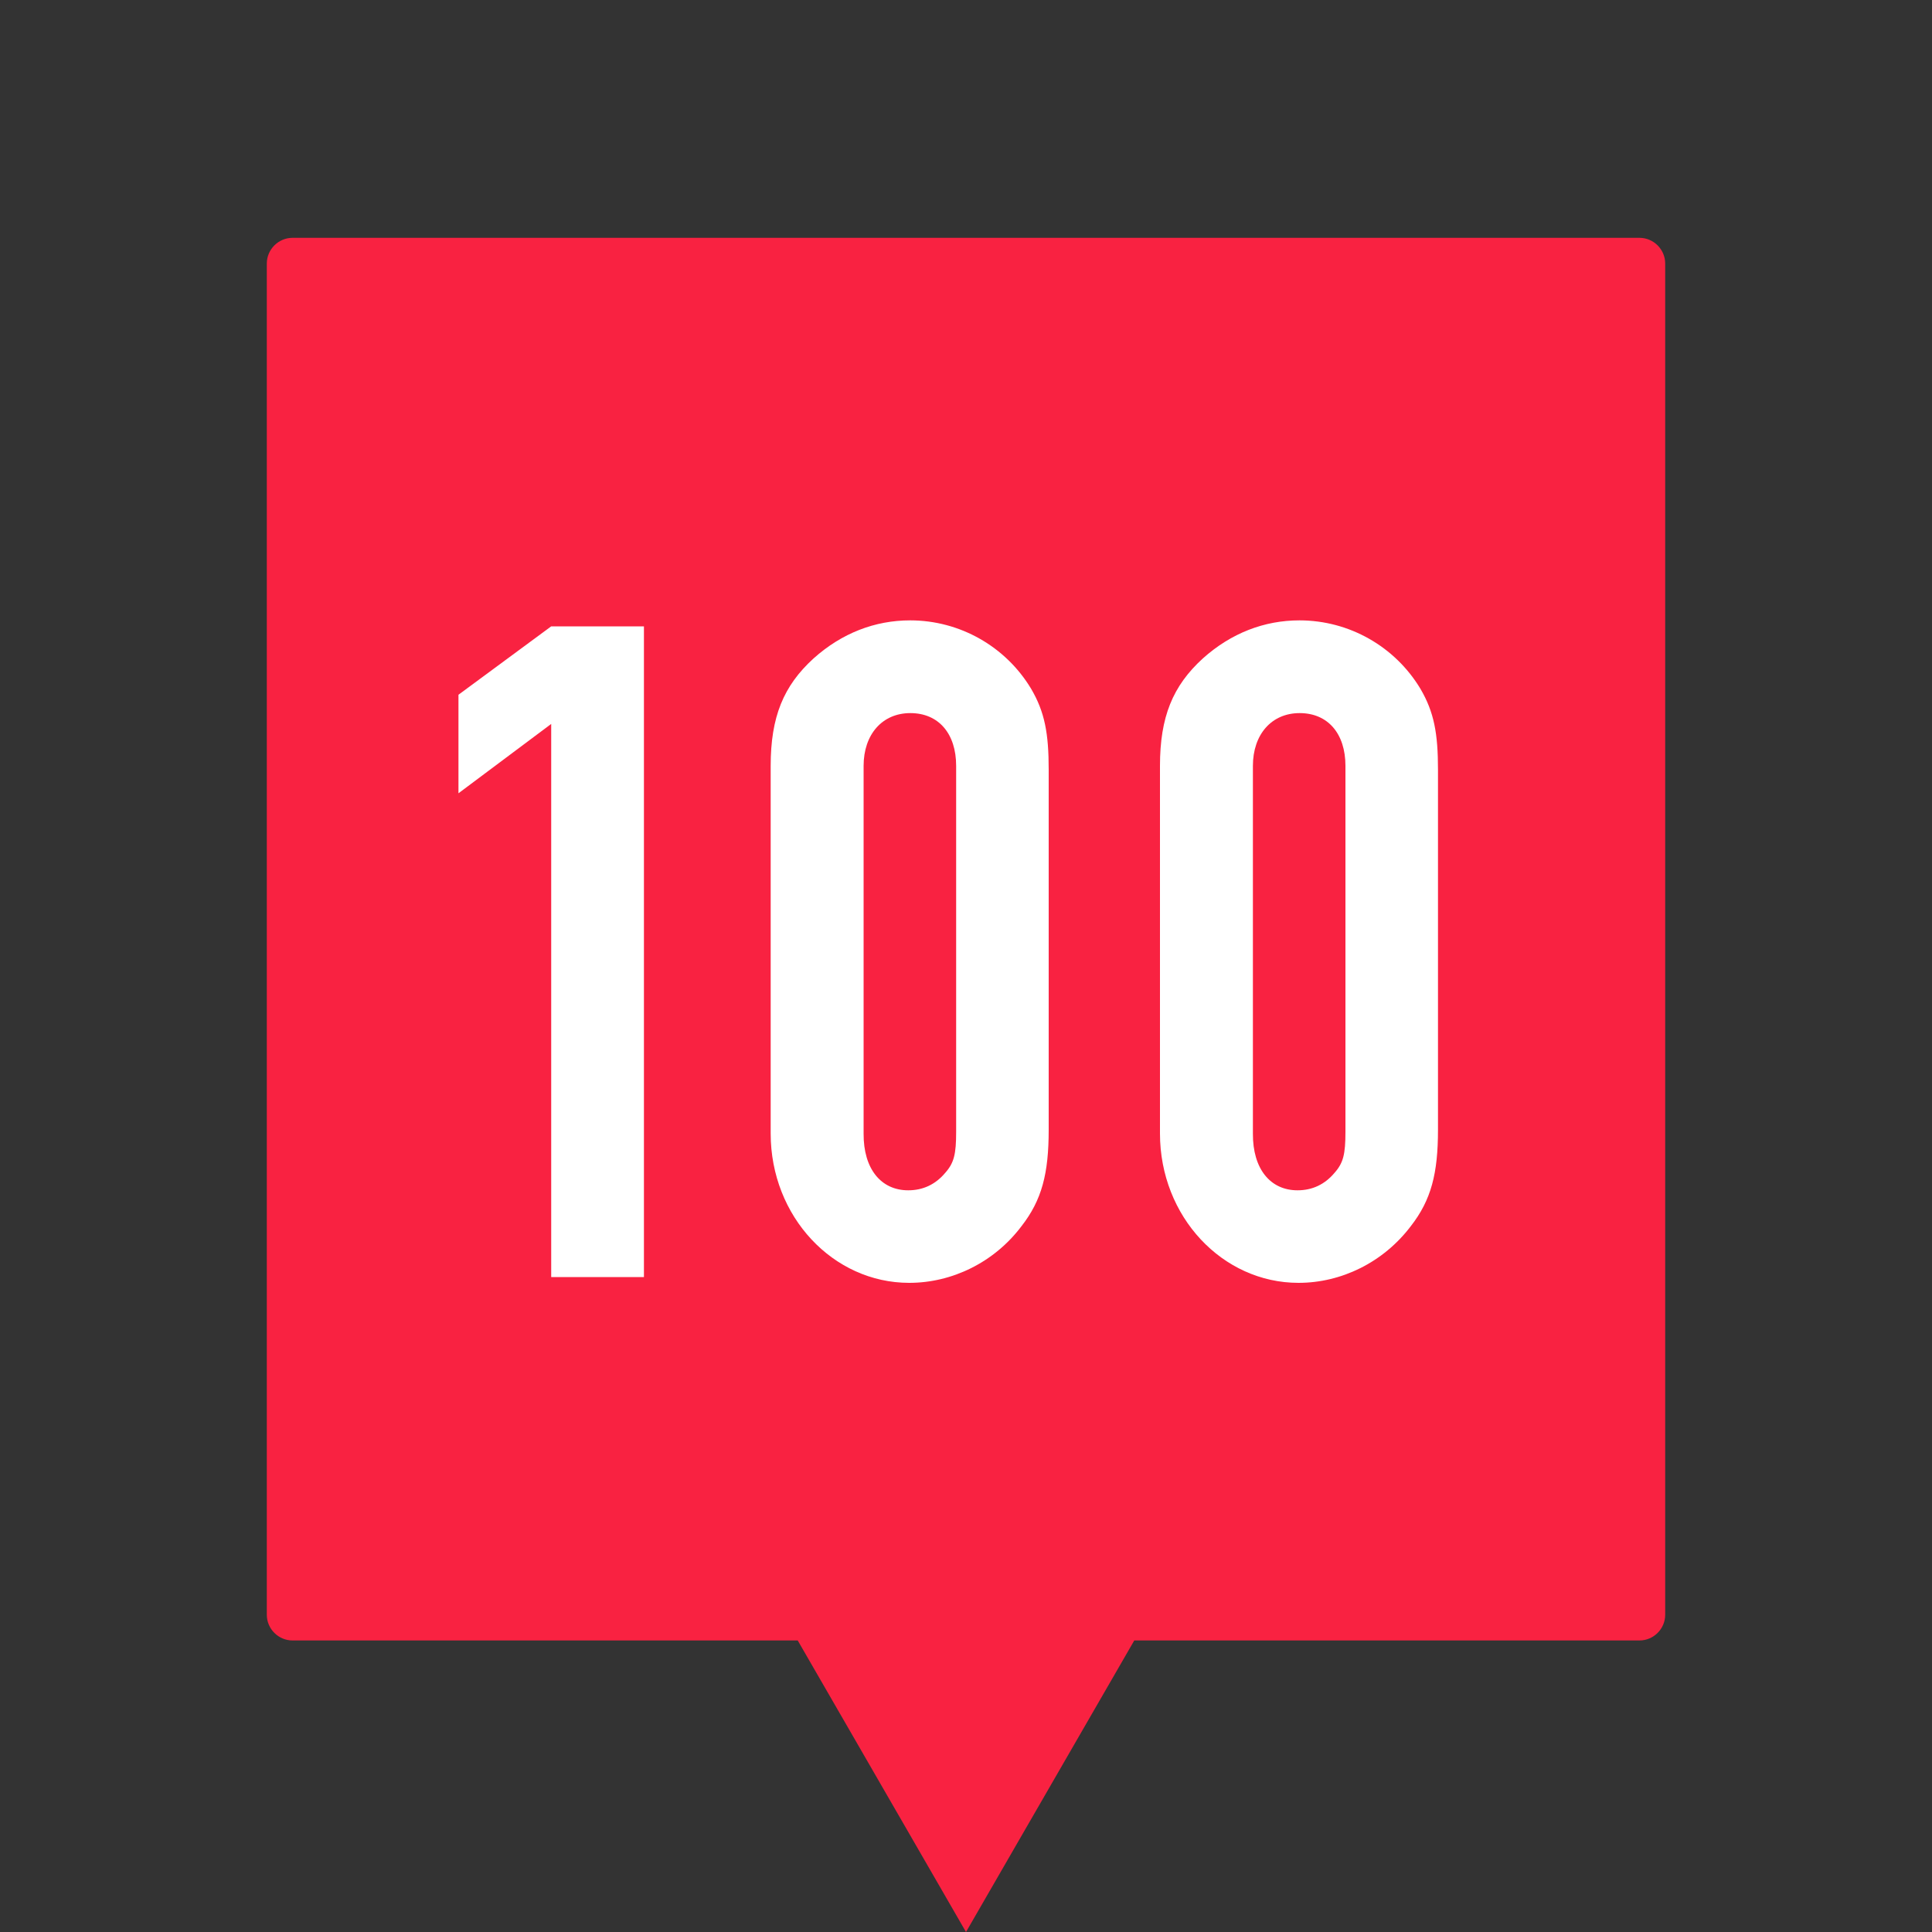 <?xml version="1.0" encoding="UTF-8"?> <!-- Generator: Adobe Illustrator 21.0.0, SVG Export Plug-In . SVG Version: 6.00 Build 0) --> <svg xmlns="http://www.w3.org/2000/svg" xmlns:xlink="http://www.w3.org/1999/xlink" version="1.1" id="Ebene_1" x="0px" y="0px" viewBox="0 0 1000 1000" style="enable-background:new 0 0 1000 1000;" xml:space="preserve"><rect x="0" y="0" width="1000" height="1000" fill="#333333" stroke="none"/> <style type="text/css"> .st0{fill:#F92241;} .st1{fill:none;} .st2{fill:#FFFFFF;} </style> <path class="st0" d="M848.6,123.1H151.4c-7.3,0-13.3,6-13.3,13.3v699.4c0,7.3,6,13.3,13.3,13.3h261.5L500,1000l87.1-150.9h261.5 c7.3,0,13.3-6,13.3-13.3V136.4C861.9,129.1,855.9,123.1,848.6,123.1"></path> <path class="st1" d="M1000,0H0v1000h1000V0z"></path> <g id="zahlen"> <g> <path class="st2" d="M285.3,374.7l-48,35.9v-51l48-35.4h48V661h-48V374.7z"></path> <path class="st2" d="M398.9,396.4c0-25.3,6.6-41.4,22.2-55.6c14.6-13.1,31.8-19.7,50-19.7c25.8,0,49.5,13.6,62.6,35.4 c7.1,12.1,9.1,23.2,9.1,41.9v186.3c0,22.7-3.5,36.4-14.1,50c-14.1,18.7-35.9,29.3-58.1,29.3c-39.4,0-71.7-34.3-71.7-77.3 L398.9,396.4L398.9,396.4z M470.1,616.1c7.6,0,14.1-3,19.2-9.1c4.5-5.1,5.6-9.6,5.6-21.2V396.4c0-16.7-9.1-27.3-23.7-27.3 S447,380.2,447,396.4v190.4C446.9,605,456,616.1,470.1,616.1z"></path> <path class="st2" d="M600.4,396.4c0-25.3,6.6-41.4,22.2-55.6c14.6-13.1,31.8-19.7,50-19.7c25.8,0,49.5,13.6,62.6,35.4 c7.1,12.1,9.1,23.2,9.1,41.9v186.3c0,22.7-3.5,36.4-14.1,50C716,653.4,694.3,664,672.1,664c-39.4,0-71.7-34.3-71.7-77.3 L600.4,396.4L600.4,396.4z M671.6,616.1c7.6,0,14.1-3,19.2-9.1c4.5-5.1,5.6-9.6,5.6-21.2V396.4c0-16.7-9.1-27.3-23.7-27.3 c-14.6,0-24.2,11.1-24.2,27.3v190.4C648.4,605,657.5,616.1,671.6,616.1z"></path> </g> </g> </svg> 